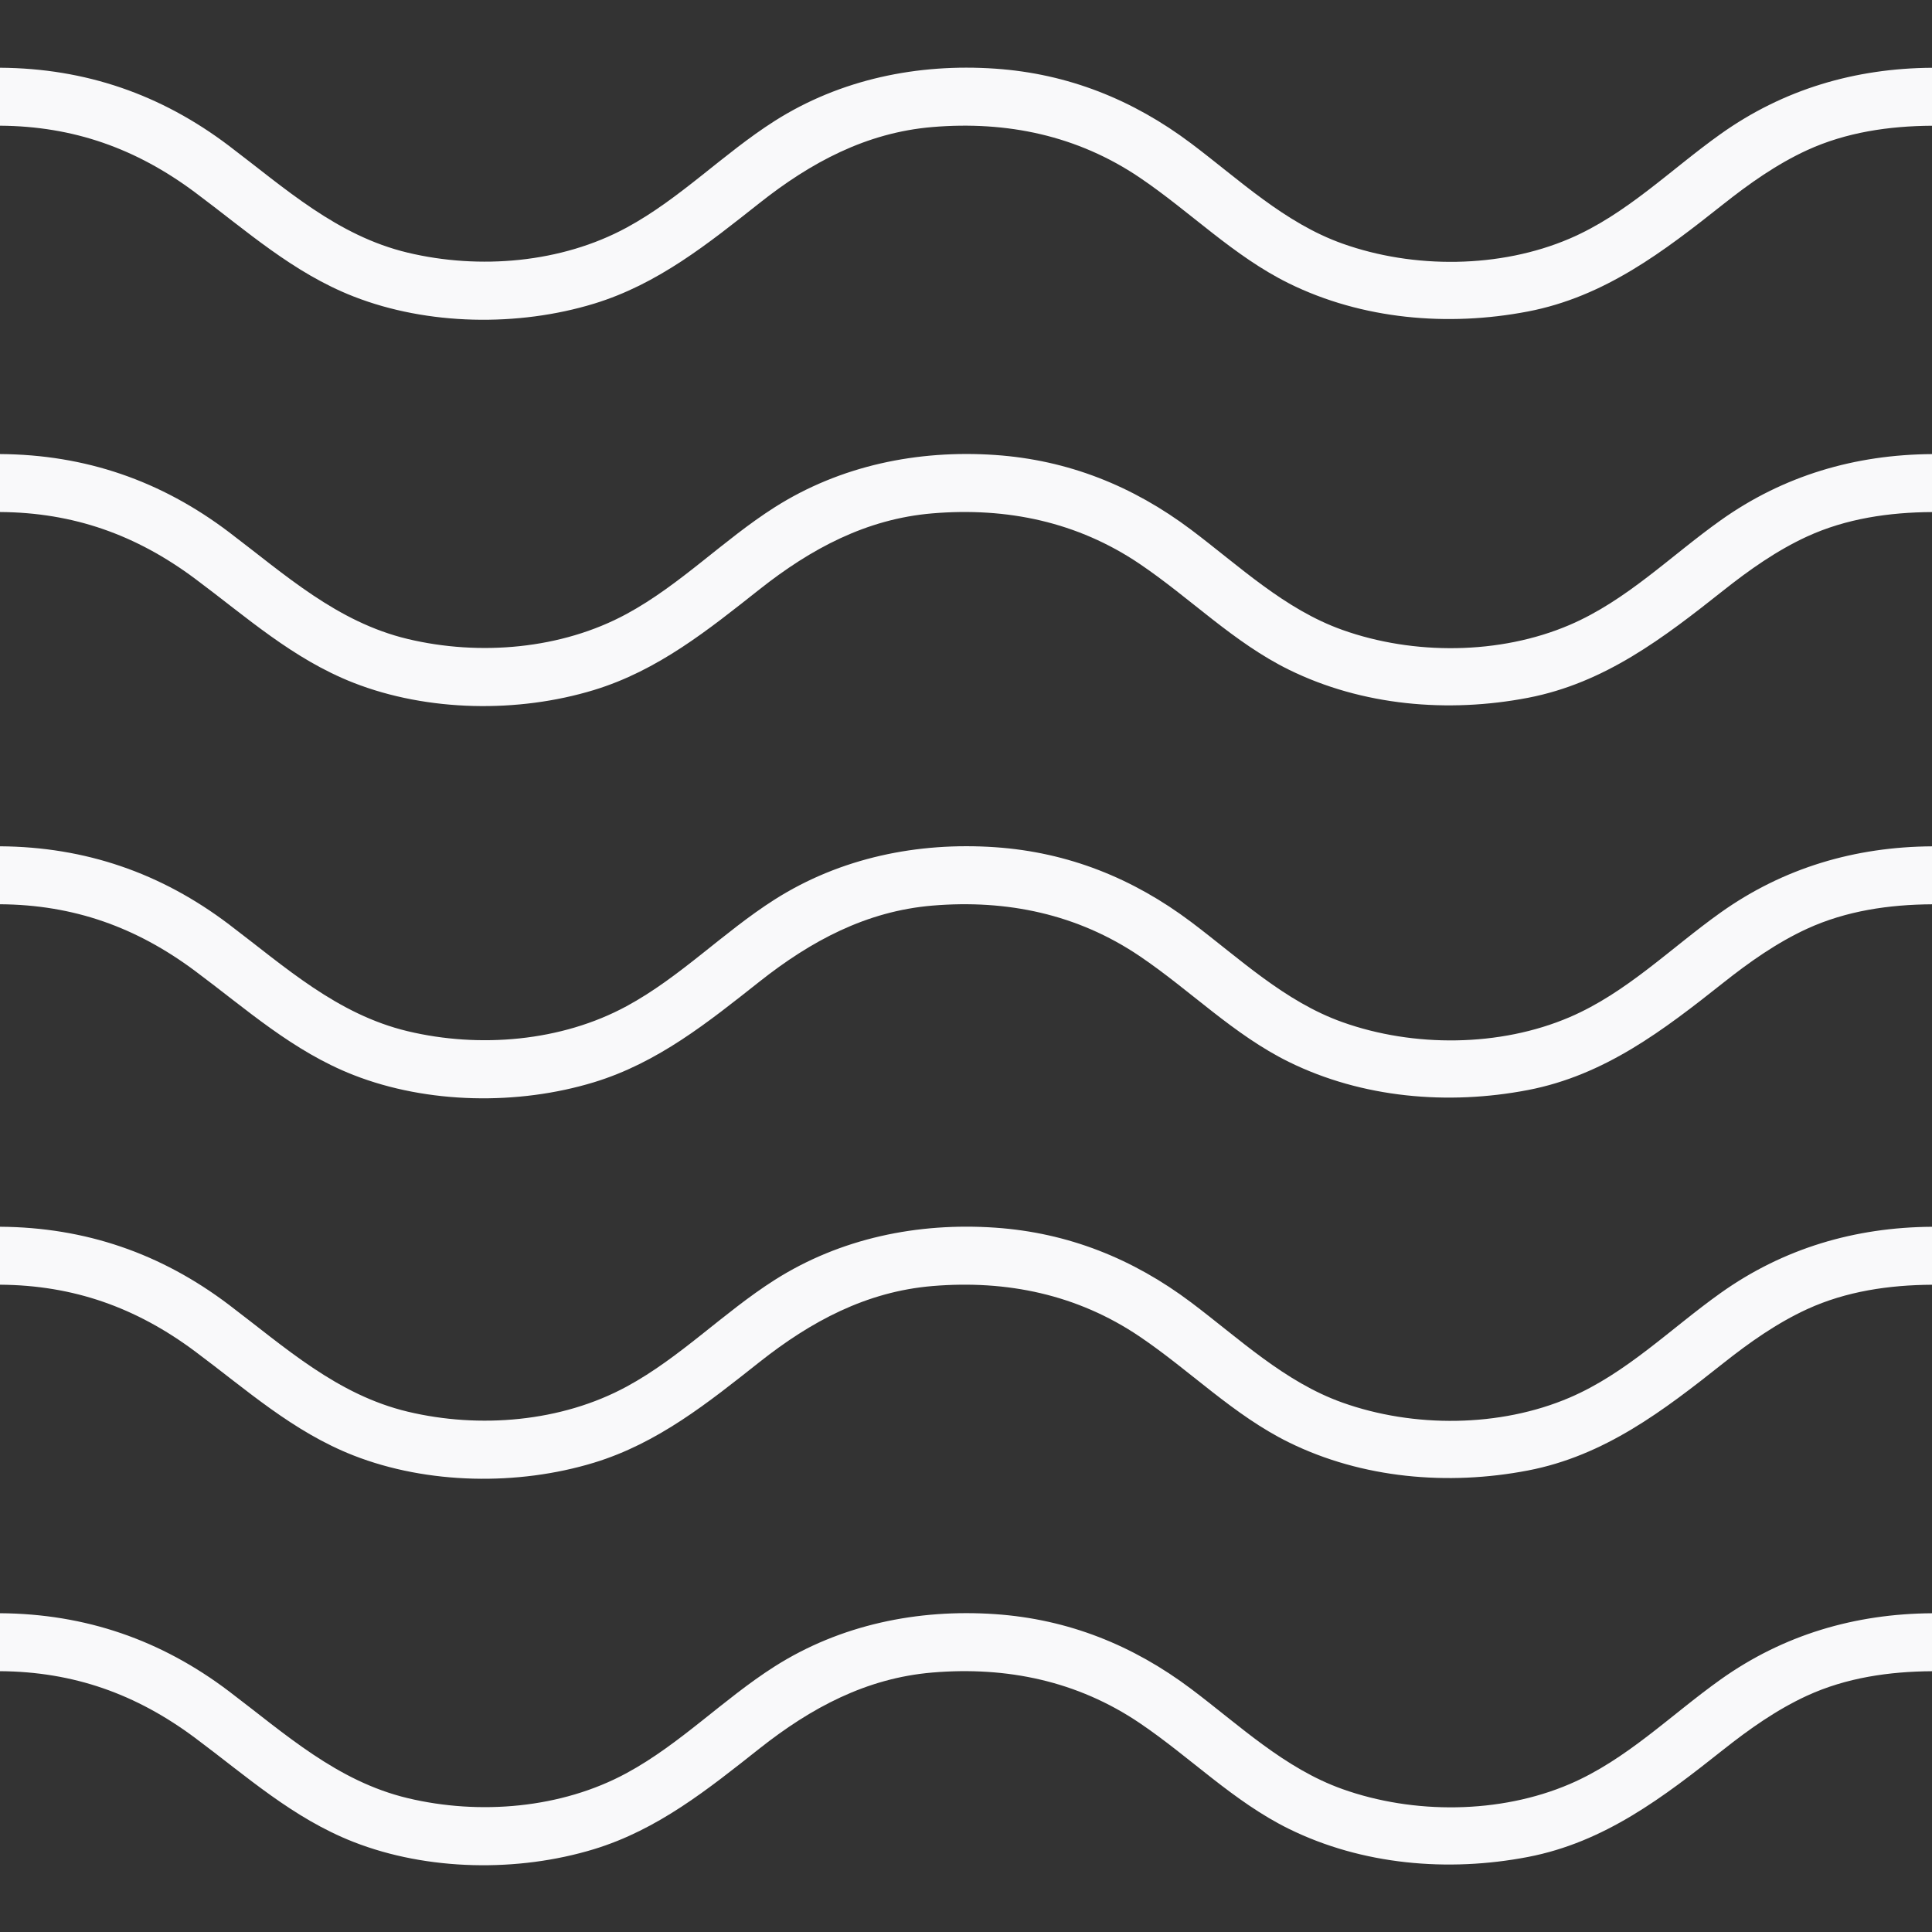 <?xml version="1.0" encoding="UTF-8" standalone="no"?><!-- Generator: Adobe Illustrator 22.1.0, SVG Export Plug-In . SVG Version: 6.00 Build 0)  --><svg xmlns="http://www.w3.org/2000/svg" enable-background="new 0 0 500 500" fill="#000000" id="Layer_1" version="1.1" viewBox="0 0 500 500" x="0px" xml:space="preserve" y="0px">
<rect x="0" y="0" width="500" height="500" fill="#333333" stroke="none"/>
<g>
	<g>
		<linearGradient gradientUnits="userSpaceOnUse" id="SVGID_1_" x2="500" y1="50.127" y2="50.127">
			<stop offset="0.099" stop-color="#f9f9fa"/>
			<stop offset="0.53" stop-color="#f9f9fa"/>
			<stop offset="1" stop-color="#f9f9fa"/>
		</linearGradient>
		<path d="m0 32.53c19.06 0.13 35.24 5.91 50.44 17.23 13.34 9.93 25.35 20.82 41.07 26.97 19.17 7.5 42.56 7.85 62.19 1.87 16.56-5.05 29.52-15.51 42.87-26.06 13.25-10.48 27.6-18.22 44.72-19.66 19.3-1.62 37.55 2.2 53.65 13.07 13.1 8.85 24.3 20.33 38.61 27.38 18.99 9.35 41.17 11.25 61.84 7.29 19.91-3.82 35.12-15.51 50.6-27.78 6.75-5.35 13.85-10.37 21.7-13.98 10.13-4.65 21.25-6.25 32.31-6.32 9.65-0.06 9.67-15.06 0-15-19.93 0.13-38.42 5.56-54.69 17.13-12.91 9.18-24.35 20.77-39.11 27.09-18.04 7.72-40.38 7.84-58.76 1.29-15.01-5.34-26.69-16.54-39.2-25.95-15.03-11.3-31.82-18.03-50.67-19.33-20.04-1.38-40.07 2.72-57.11 13.55-13.3 8.46-24.38 20.05-38.3 27.59-16.9 9.16-38.08 10.91-56.64 6.48-18.32-4.38-31.7-16.63-46.3-27.68-17.56-13.29-37.12-20.04-59.22-20.18-9.65-0.07-9.66 14.93 0 15z" fill="url(#SVGID_1_)"/>
	</g>
</g>
<g>
	<g>
		<linearGradient gradientUnits="userSpaceOnUse" id="SVGID_2_" x2="500" y1="150.11" y2="150.11">
			<stop offset="0.099" stop-color="#f9f9fa"/>
			<stop offset="0.53" stop-color="#f9f9fa"/>
			<stop offset="1" stop-color="#f9f9fa"/>
		</linearGradient>
		<path d="m0 132.51c19.06 0.13 35.24 5.91 50.44 17.23 13.34 9.93 25.35 20.82 41.07 26.97 19.17 7.5 42.56 7.85 62.19 1.87 16.56-5.05 29.52-15.51 42.87-26.06 13.25-10.48 27.6-18.22 44.72-19.66 19.3-1.62 37.55 2.2 53.65 13.07 13.1 8.85 24.3 20.33 38.61 27.38 18.99 9.35 41.17 11.25 61.84 7.29 19.91-3.82 35.12-15.51 50.6-27.78 6.75-5.35 13.85-10.37 21.7-13.98 10.13-4.65 21.25-6.25 32.31-6.32 9.65-0.06 9.67-15.06 0-15-19.93 0.13-38.42 5.56-54.69 17.13-12.91 9.18-24.35 20.77-39.11 27.09-18.04 7.72-40.38 7.84-58.76 1.29-15.01-5.34-26.69-16.54-39.2-25.95-15.03-11.3-31.82-18.03-50.67-19.33-20.04-1.38-40.07 2.72-57.11 13.55-13.3 8.46-24.38 20.05-38.3 27.59-16.9 9.16-38.08 10.91-56.64 6.48-18.32-4.38-31.7-16.63-46.3-27.68-17.56-13.29-37.12-20.04-59.22-20.18-9.65-0.07-9.66 14.93 0 15z" fill="url(#SVGID_2_)"/>
	</g>
</g>
<g>
	<g>
		<linearGradient gradientUnits="userSpaceOnUse" id="SVGID_3_" x2="500" y1="251.62" y2="251.62">
			<stop offset="0.099" stop-color="#f9f9fa"/>
			<stop offset="0.53" stop-color="#f9f9fa"/>
			<stop offset="1" stop-color="#f9f9fa"/>
		</linearGradient>
		<path d="m0 234.02c19.06 0.13 35.24 5.91 50.44 17.23 13.34 9.93 25.35 20.82 41.07 26.97 19.17 7.5 42.56 7.85 62.19 1.87 16.56-5.05 29.52-15.51 42.87-26.06 13.25-10.48 27.6-18.22 44.72-19.66 19.3-1.62 37.55 2.2 53.65 13.07 13.1 8.85 24.3 20.33 38.61 27.38 18.99 9.35 41.17 11.25 61.84 7.29 19.91-3.82 35.12-15.51 50.6-27.78 6.75-5.35 13.85-10.37 21.7-13.98 10.13-4.65 21.25-6.25 32.31-6.32 9.65-0.06 9.67-15.06 0-15-19.93 0.13-38.42 5.56-54.69 17.13-12.91 9.18-24.35 20.77-39.11 27.09-18.04 7.72-40.38 7.84-58.76 1.29-15.01-5.34-26.69-16.54-39.2-25.95-15.03-11.3-31.82-18.03-50.67-19.33-20.04-1.38-40.07 2.72-57.11 13.55-13.3 8.46-24.38 20.05-38.3 27.59-16.9 9.16-38.08 10.91-56.64 6.48-18.32-4.38-31.7-16.63-46.3-27.68-17.56-13.29-37.12-20.03-59.22-20.18-9.65-0.06-9.66 14.94 0 15z" fill="url(#SVGID_3_)"/>
	</g>
</g>
<g>
	<g>
		<linearGradient gradientUnits="userSpaceOnUse" id="SVGID_4_" x2="500" y1="350.08" y2="350.08">
			<stop offset="0.099" stop-color="#f9f9fa"/>
			<stop offset="0.53" stop-color="#f9f9fa"/>
			<stop offset="1" stop-color="#f9f9fa"/>
		</linearGradient>
		<path d="m0 332.48c19.06 0.13 35.24 5.91 50.44 17.23 13.34 9.93 25.35 20.82 41.07 26.97 19.17 7.5 42.56 7.85 62.19 1.87 16.56-5.05 29.52-15.51 42.87-26.06 13.25-10.48 27.6-18.22 44.72-19.66 19.3-1.62 37.55 2.2 53.65 13.07 13.1 8.85 24.3 20.33 38.61 27.38 18.99 9.35 41.17 11.25 61.84 7.29 19.91-3.82 35.12-15.51 50.6-27.78 6.75-5.35 13.85-10.37 21.7-13.98 10.13-4.65 21.25-6.25 32.31-6.32 9.65-0.06 9.67-15.06 0-15-19.93 0.13-38.42 5.56-54.69 17.13-12.91 9.18-24.35 20.77-39.11 27.09-18.04 7.72-40.38 7.84-58.76 1.29-15.01-5.34-26.69-16.54-39.2-25.95-15.03-11.3-31.82-18.03-50.67-19.33-20.04-1.38-40.07 2.72-57.11 13.55-13.3 8.46-24.38 20.05-38.3 27.59-16.9 9.16-38.08 10.91-56.64 6.48-18.32-4.38-31.7-16.63-46.3-27.68-17.56-13.29-37.12-20.03-59.22-20.18-9.65-0.06-9.66 14.94 0 15z" fill="url(#SVGID_4_)"/>
	</g>
</g>
<g>
	<g>
		<linearGradient gradientUnits="userSpaceOnUse" id="SVGID_5_" x2="500" y1="450.1" y2="450.1">
			<stop offset="0.099" stop-color="#f9f9fa"/>
			<stop offset="0.53" stop-color="#f9f9fa"/>
			<stop offset="1" stop-color="#f9f9fa"/>
		</linearGradient>
		<path d="m0 432.5c19.06 0.13 35.24 5.91 50.44 17.23 13.34 9.93 25.35 20.82 41.07 26.97 19.17 7.5 42.56 7.85 62.19 1.87 16.56-5.05 29.52-15.51 42.87-26.06 13.25-10.48 27.6-18.22 44.72-19.66 19.3-1.62 37.55 2.2 53.65 13.07 13.1 8.85 24.3 20.33 38.61 27.38 18.99 9.35 41.17 11.25 61.84 7.29 19.91-3.82 35.12-15.51 50.6-27.78 6.75-5.35 13.85-10.37 21.7-13.98 10.13-4.65 21.25-6.25 32.31-6.32 9.65-0.06 9.67-15.06 0-15-19.93 0.13-38.42 5.56-54.69 17.13-12.91 9.18-24.35 20.77-39.11 27.09-18.04 7.72-40.38 7.84-58.76 1.29-15.01-5.34-26.69-16.54-39.2-25.95-15.03-11.3-31.82-18.03-50.67-19.33-20.04-1.38-40.07 2.72-57.11 13.55-13.3 8.46-24.38 20.05-38.3 27.59-16.9 9.16-38.08 10.91-56.64 6.48-18.32-4.38-31.7-16.63-46.3-27.68-17.56-13.29-37.12-20.03-59.22-20.18-9.65-0.06-9.66 14.94 0 15z" fill="url(#SVGID_5_)"/>
	</g>
</g>
</svg>